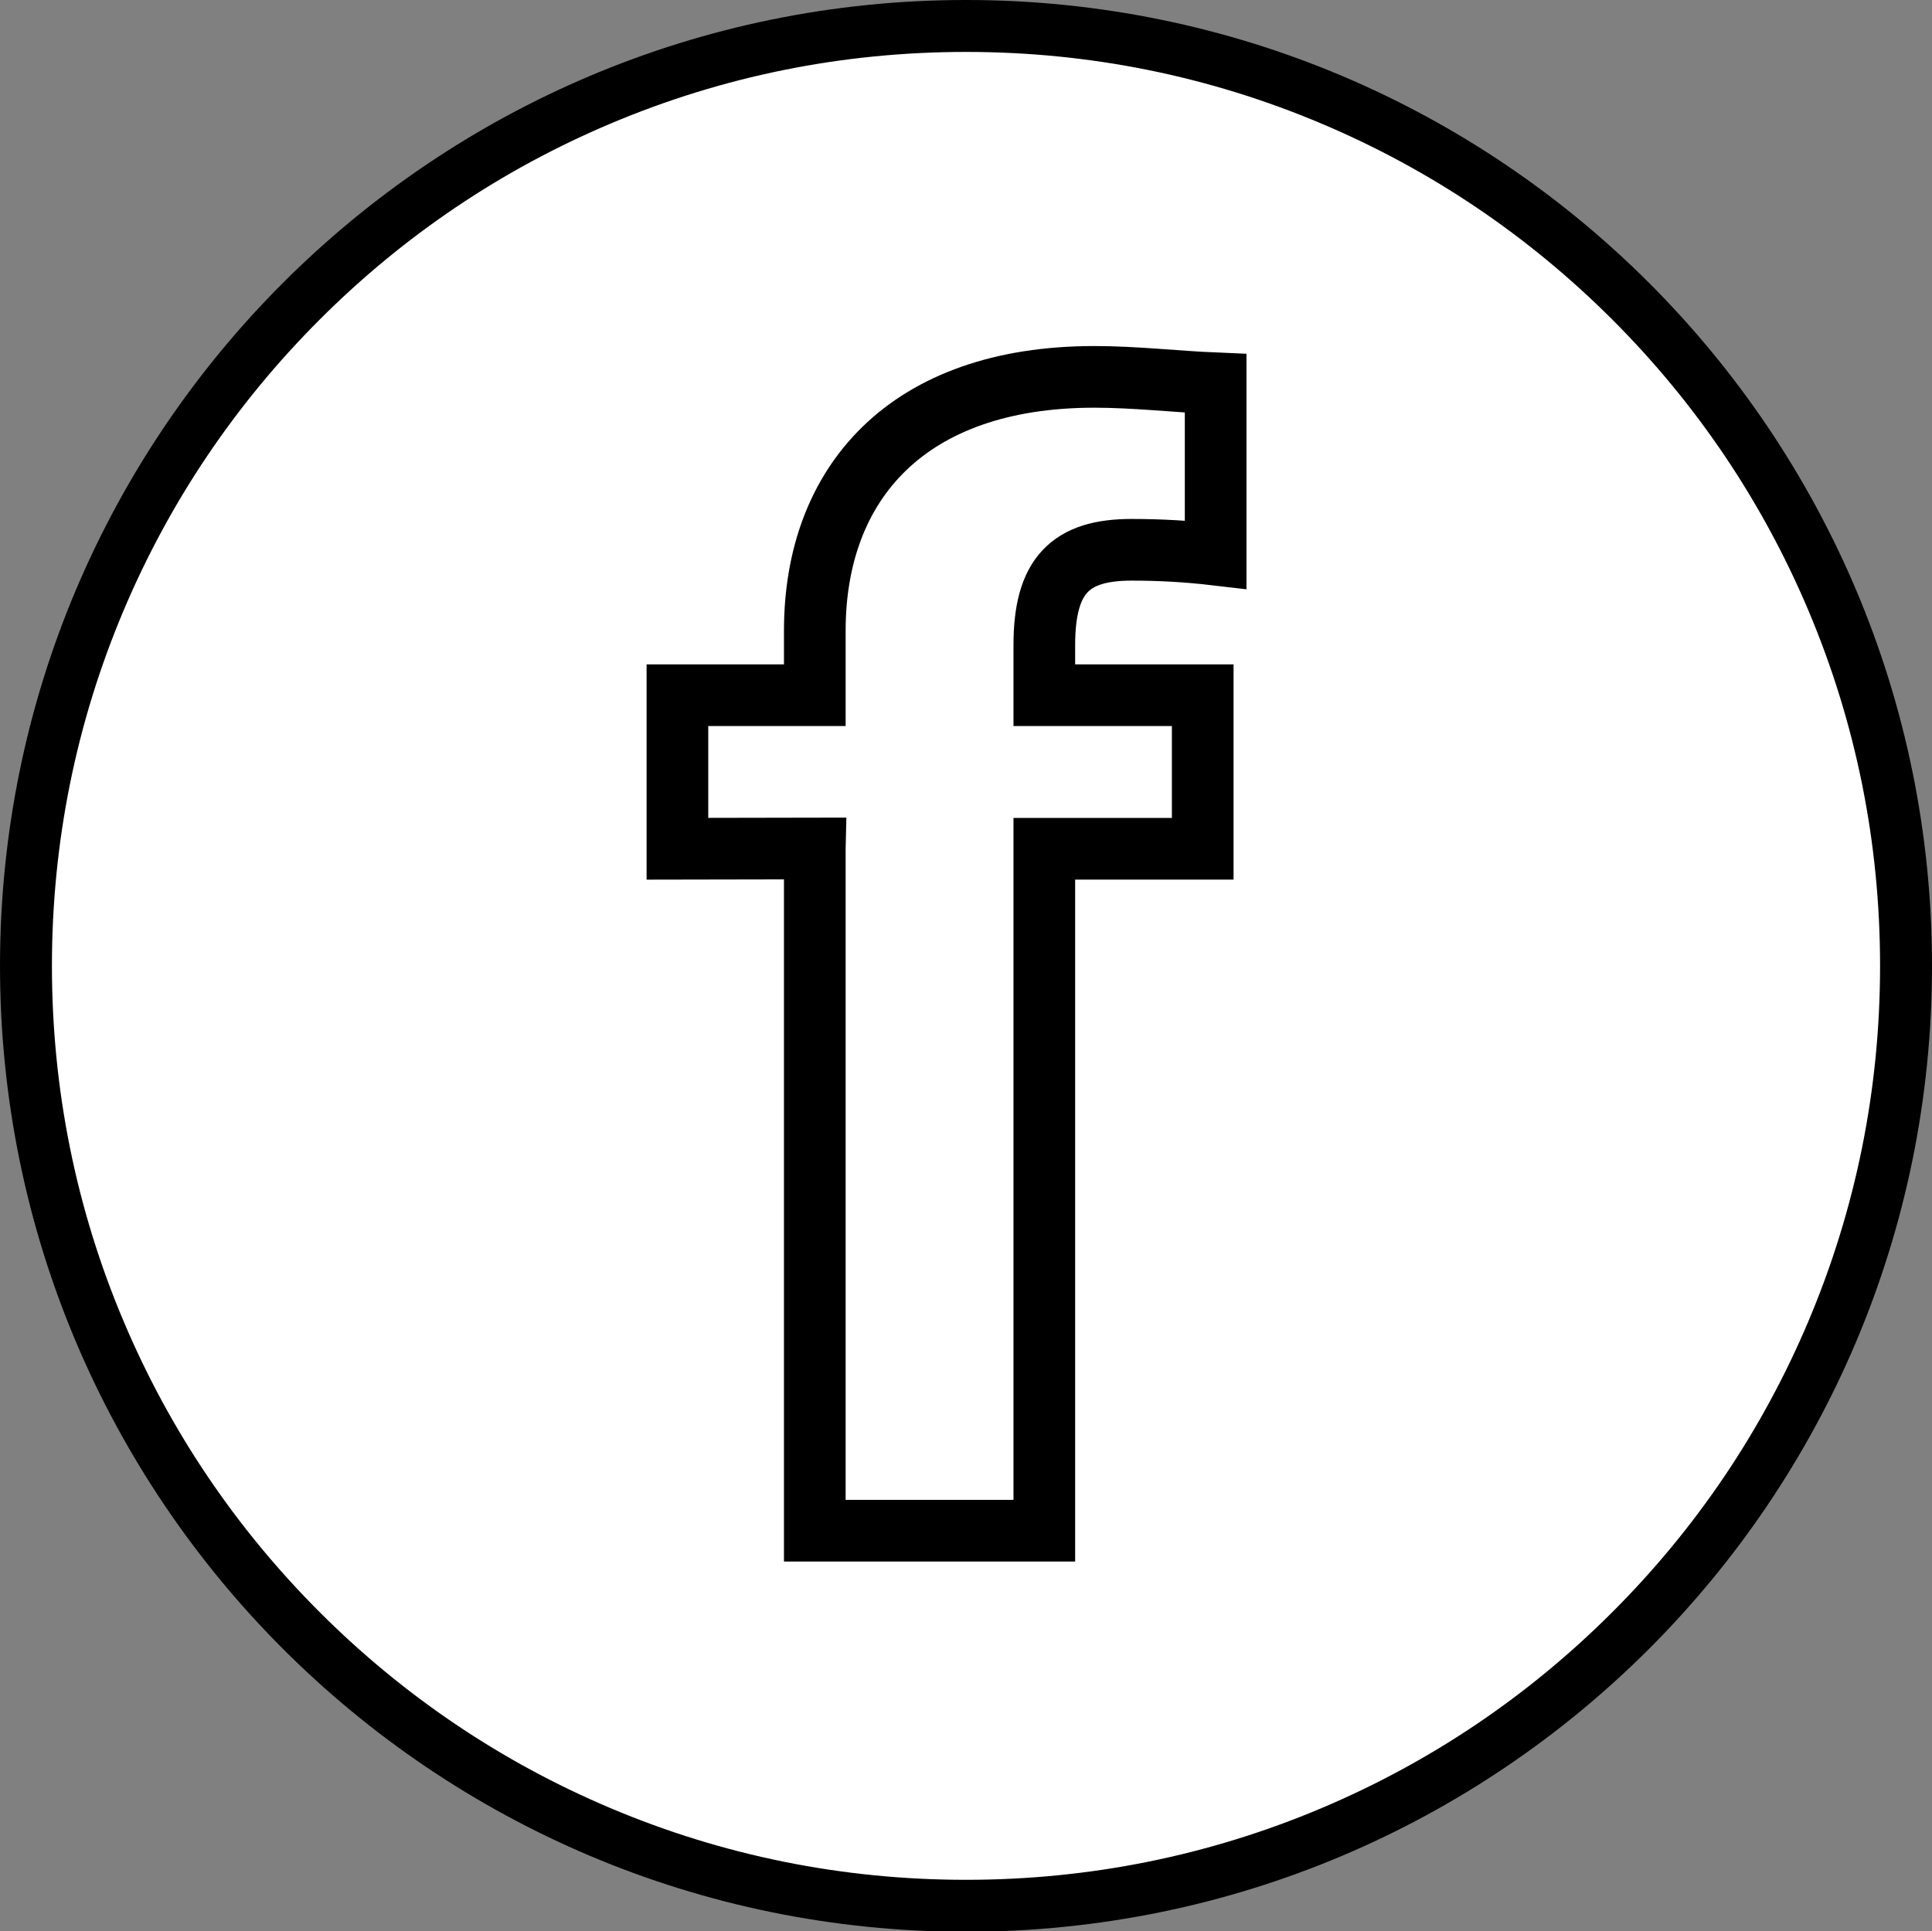 <?xml version="1.0" encoding="utf-8"?>
<!DOCTYPE svg PUBLIC "-//W3C//DTD SVG 1.1//EN" "http://www.w3.org/Graphics/SVG/1.1/DTD/svg11.dtd">
<svg version="1.1" id="Icon_Facebook_2" xmlns="http://www.w3.org/2000/svg" xmlns:xlink="http://www.w3.org/1999/xlink" x="0px"
	 y="0px" width="595.281px" height="595.152px" viewBox="0 0 595.281 595.152" enable-background="new 0 0 595.281 595.152"
	 xml:space="preserve">
<rect x="0" y="0" width="595.281" height="595.152" fill="#808080" stroke="none"/>
<g transform="translate(-1806 -7)">
	<g>
		<path fill="#FFFFFF" d="M2103.641,594.275c-77.366,0-150.101-30.128-204.807-84.834c-54.706-54.705-84.833-127.44-84.833-204.809
			c0-77.361,30.128-150.095,84.833-204.8C1953.54,45.127,2026.275,15,2103.641,15c77.365,0,150.101,30.128,204.806,84.833
			c54.706,54.706,84.834,127.438,84.834,204.8c0,77.366-30.128,150.104-84.834,204.809
			C2253.742,564.147,2181.006,594.275,2103.641,594.275z"/>
		<path d="M2103.641,23c38.028,0,74.91,7.443,109.622,22.126c33.535,14.185,63.657,34.493,89.527,60.363
			c25.87,25.871,46.18,55.992,60.364,89.526c14.682,34.711,22.126,71.591,22.126,109.617c0,38.028-7.444,74.911-22.126,109.623
			c-14.185,33.535-34.494,63.656-60.364,89.527c-25.87,25.87-55.992,46.18-89.527,60.363
			c-34.711,14.683-71.594,22.125-109.622,22.125s-74.911-7.442-109.622-22.125c-33.536-14.186-63.657-34.493-89.528-60.363
			c-25.87-25.871-46.18-55.992-60.364-89.527c-14.682-34.712-22.126-71.595-22.126-109.623c0-38.025,7.444-74.905,22.126-109.617
			c14.187-33.535,34.494-63.656,60.364-89.526c25.871-25.87,55.992-46.181,89.528-60.363C2028.73,30.444,2065.613,23,2103.641,23
			 M2103.641,7c-164.382,0-297.64,133.258-297.64,297.634c0,164.383,133.258,297.643,297.64,297.643s297.64-133.26,297.64-297.643
			C2401.281,140.258,2268.022,7,2103.641,7L2103.641,7z"/>
	</g>
	<g>
		<path fill="none" stroke="#000000" stroke-width="19" stroke-linecap="square" d="M2057.055,268.466l-42.33,0.08v-47.309h42.33
			v-19.919c0-45.317,28.386-78.186,86.154-78.186c12.45,0,25.397,1.494,37.351,1.992v52.787c-8.467-0.995-16.933-1.493-25.896-1.493
			c-18.924,0-26.894,7.968-26.894,29.381v15.437h48.806v47.309h-48.806v210.154h-70.717V268.546L2057.055,268.466z"/>
	</g>
</g>
</svg>

